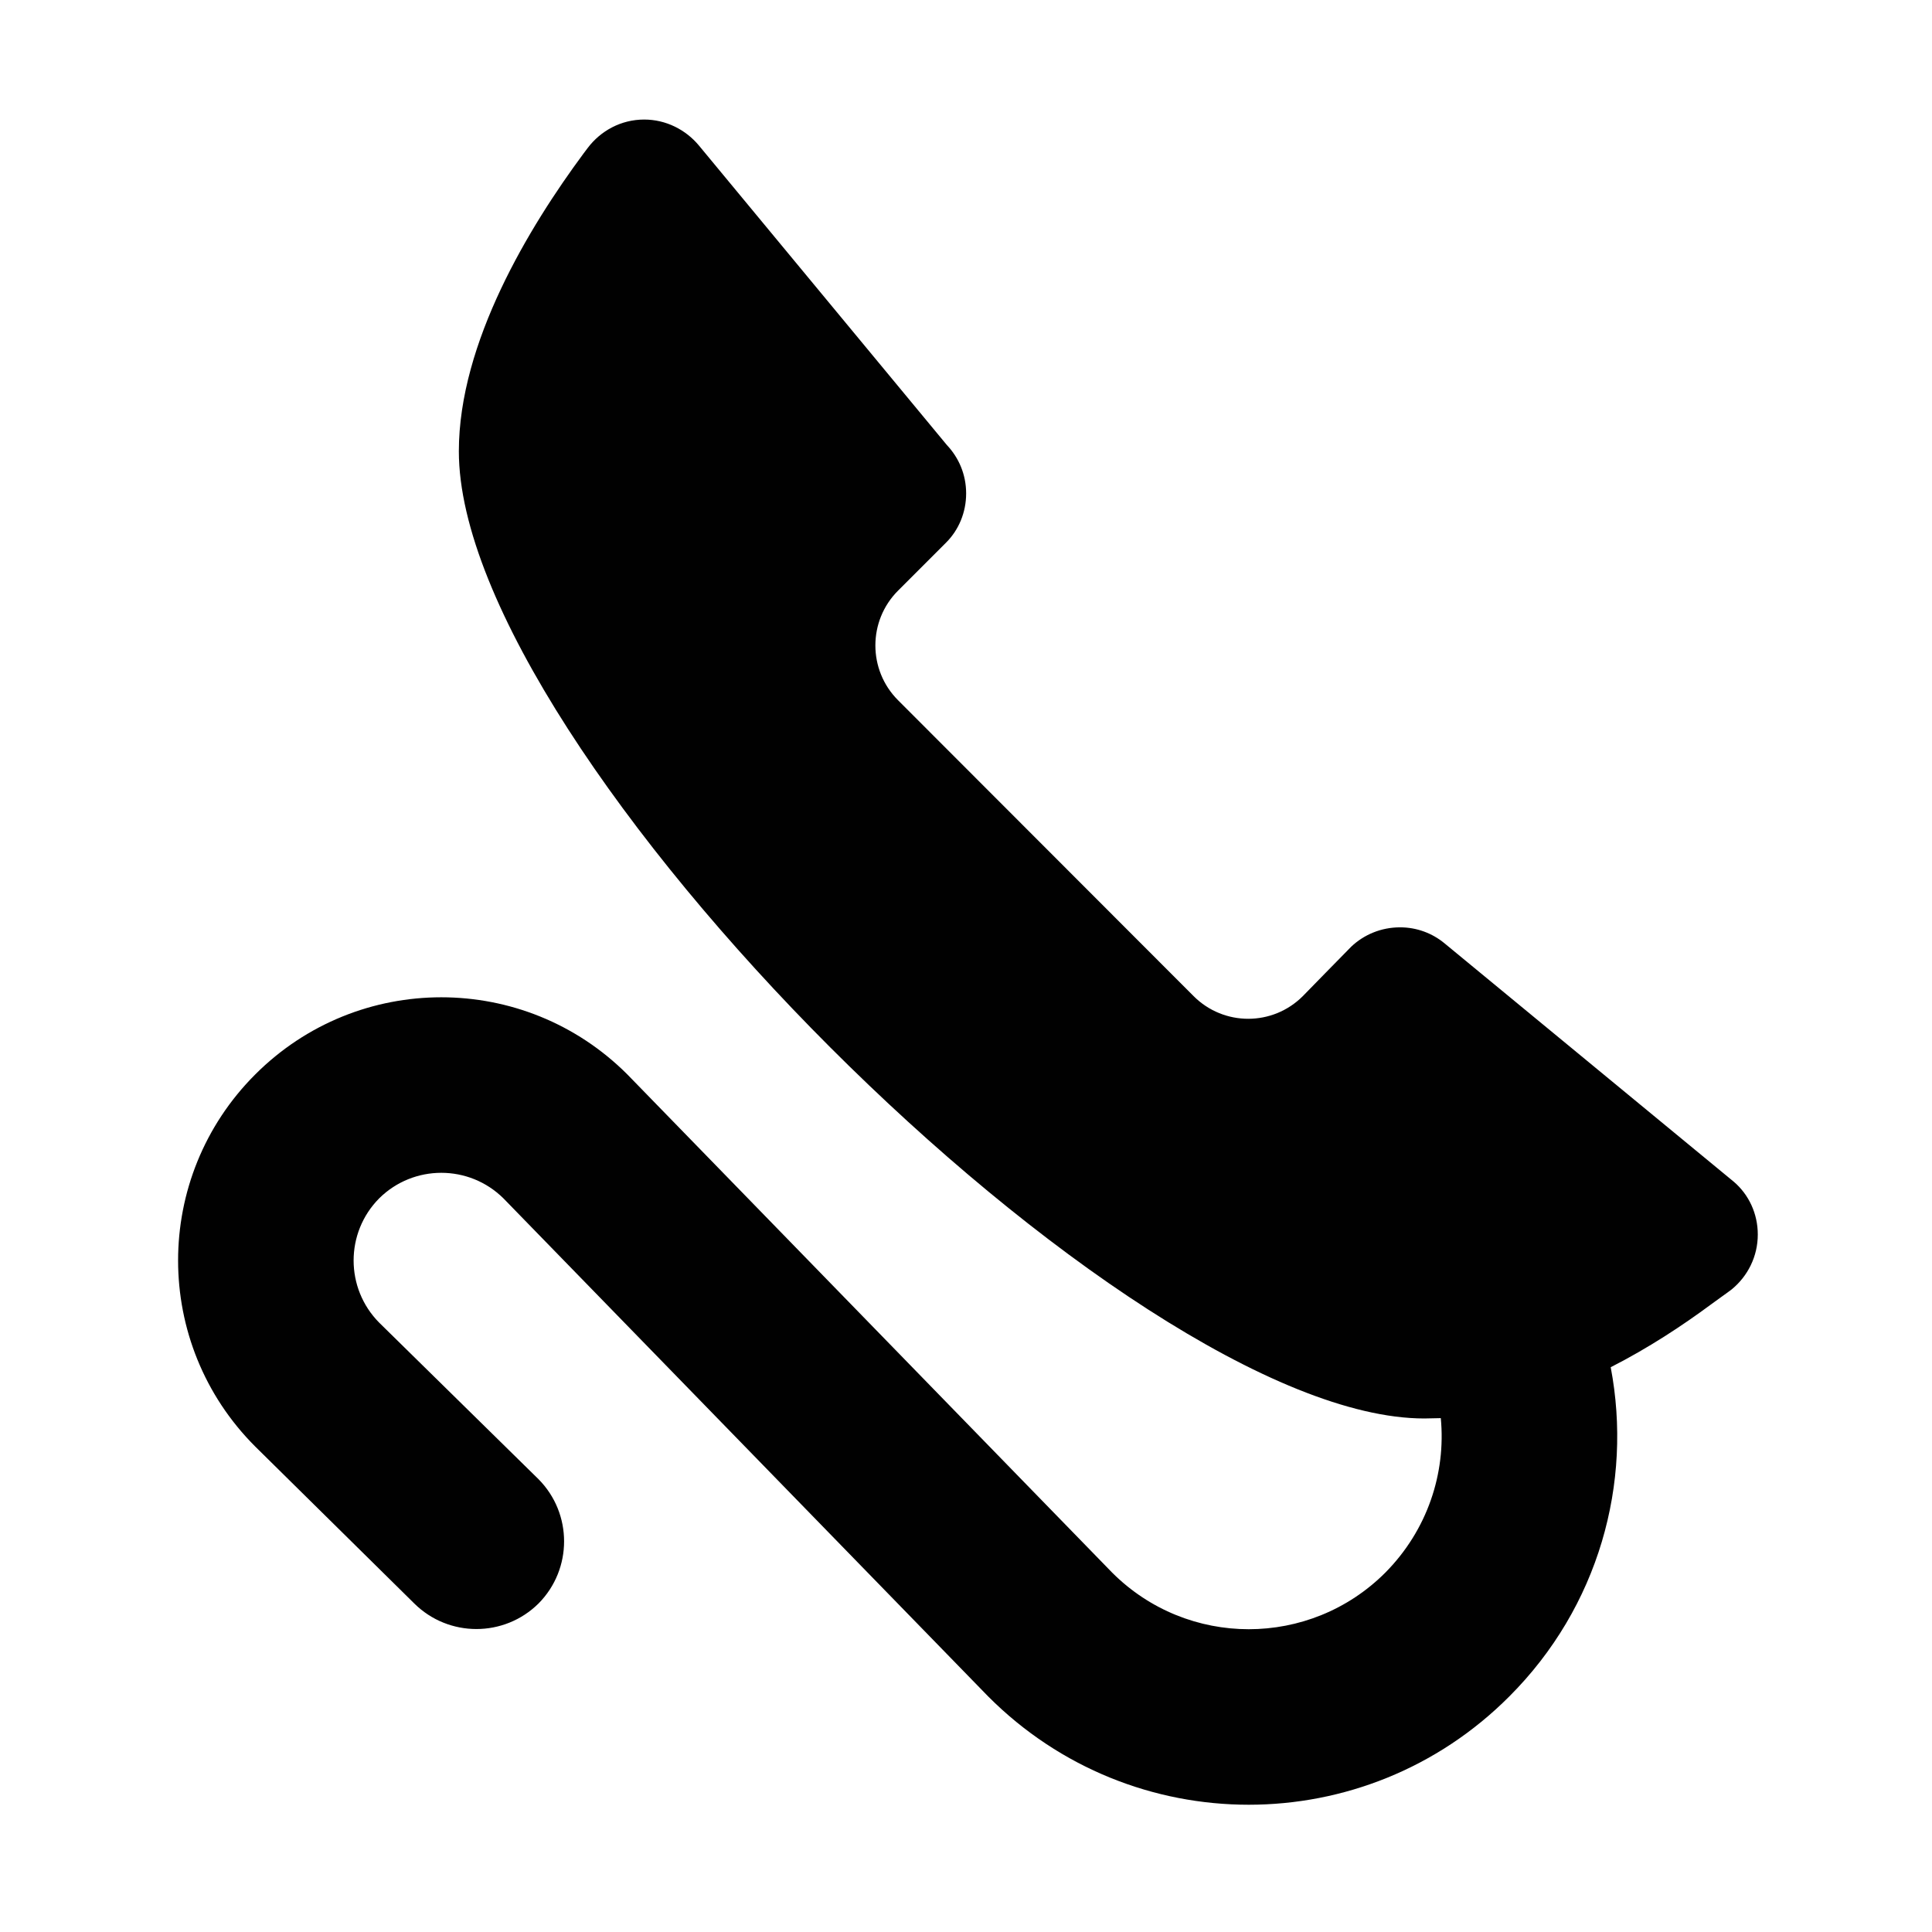 <?xml version="1.0" ?><!DOCTYPE svg  PUBLIC '-//W3C//DTD SVG 1.1//EN'  'http://www.w3.org/Graphics/SVG/1.1/DTD/svg11.dtd'><svg enable-background="new 0 0 500 500" height="500px" id="Layer_1" version="1.1" viewBox="0 0 500 500" width="500px" xml:space="preserve" xmlns="http://www.w3.org/2000/svg" xmlns:xlink="http://www.w3.org/1999/xlink"><path clip-rule="evenodd" d="M255.761,439.058c37.246,37.342,97.578,37.342,134.824,0  c23.178-23.166,31.978-55.242,26.265-85.221c9.813-4.998,18.615-10.817,25.979-16.267c0.818-0.638,4.456-3.174,5.361-3.9  c4.088-3.363,6.724-8.448,6.724-14.18c0-5.448-2.361-10.354-6.174-13.629l-74.958-61.778c-3.088-2.542-7.089-4.09-11.443-4.09  c-4.918,0-9.37,1.907-12.637,5c-1.276,1.272-12.535,12.805-12.535,12.805c-7.818,7.818-20.442,7.818-28.26,0l-76.499-76.585  c-7.814-7.814-7.814-20.532,0-28.347l12.448-12.449c3.273-3.271,5.181-7.814,5.181-12.716c0-4.906-1.908-9.271-5-12.541  l-64.233-77.591c-3.362-3.997-8.452-6.631-14.085-6.631c-5.993,0-11.264,2.91-14.626,7.359l-1.091,1.45  c-13.992,18.9-32.252,48.885-32.252,77.051c0,77.589,172.989,250.301,249.851,250.301c1.456,0,2.912-0.088,4.275-0.088  c1.361,14.269-3.458,28.979-14.355,39.982c-19.535,19.528-51.157,19.528-70.693,0L162.359,278.064  c-26.618-26.623-69.686-26.623-96.304,0c-26.622,26.616-26.622,69.686,0,96.302l41.157,40.612c8.902,8.818,23.257,8.818,32.163,0  c8.814-8.903,8.814-23.258,0-32.157l-41.249-40.527c-8.815-8.899-8.815-23.255,0-32.157c8.902-8.818,23.259-8.818,32.162,0  L255.761,439.058z" fill="#010101" fill-rule="evenodd"/></svg>